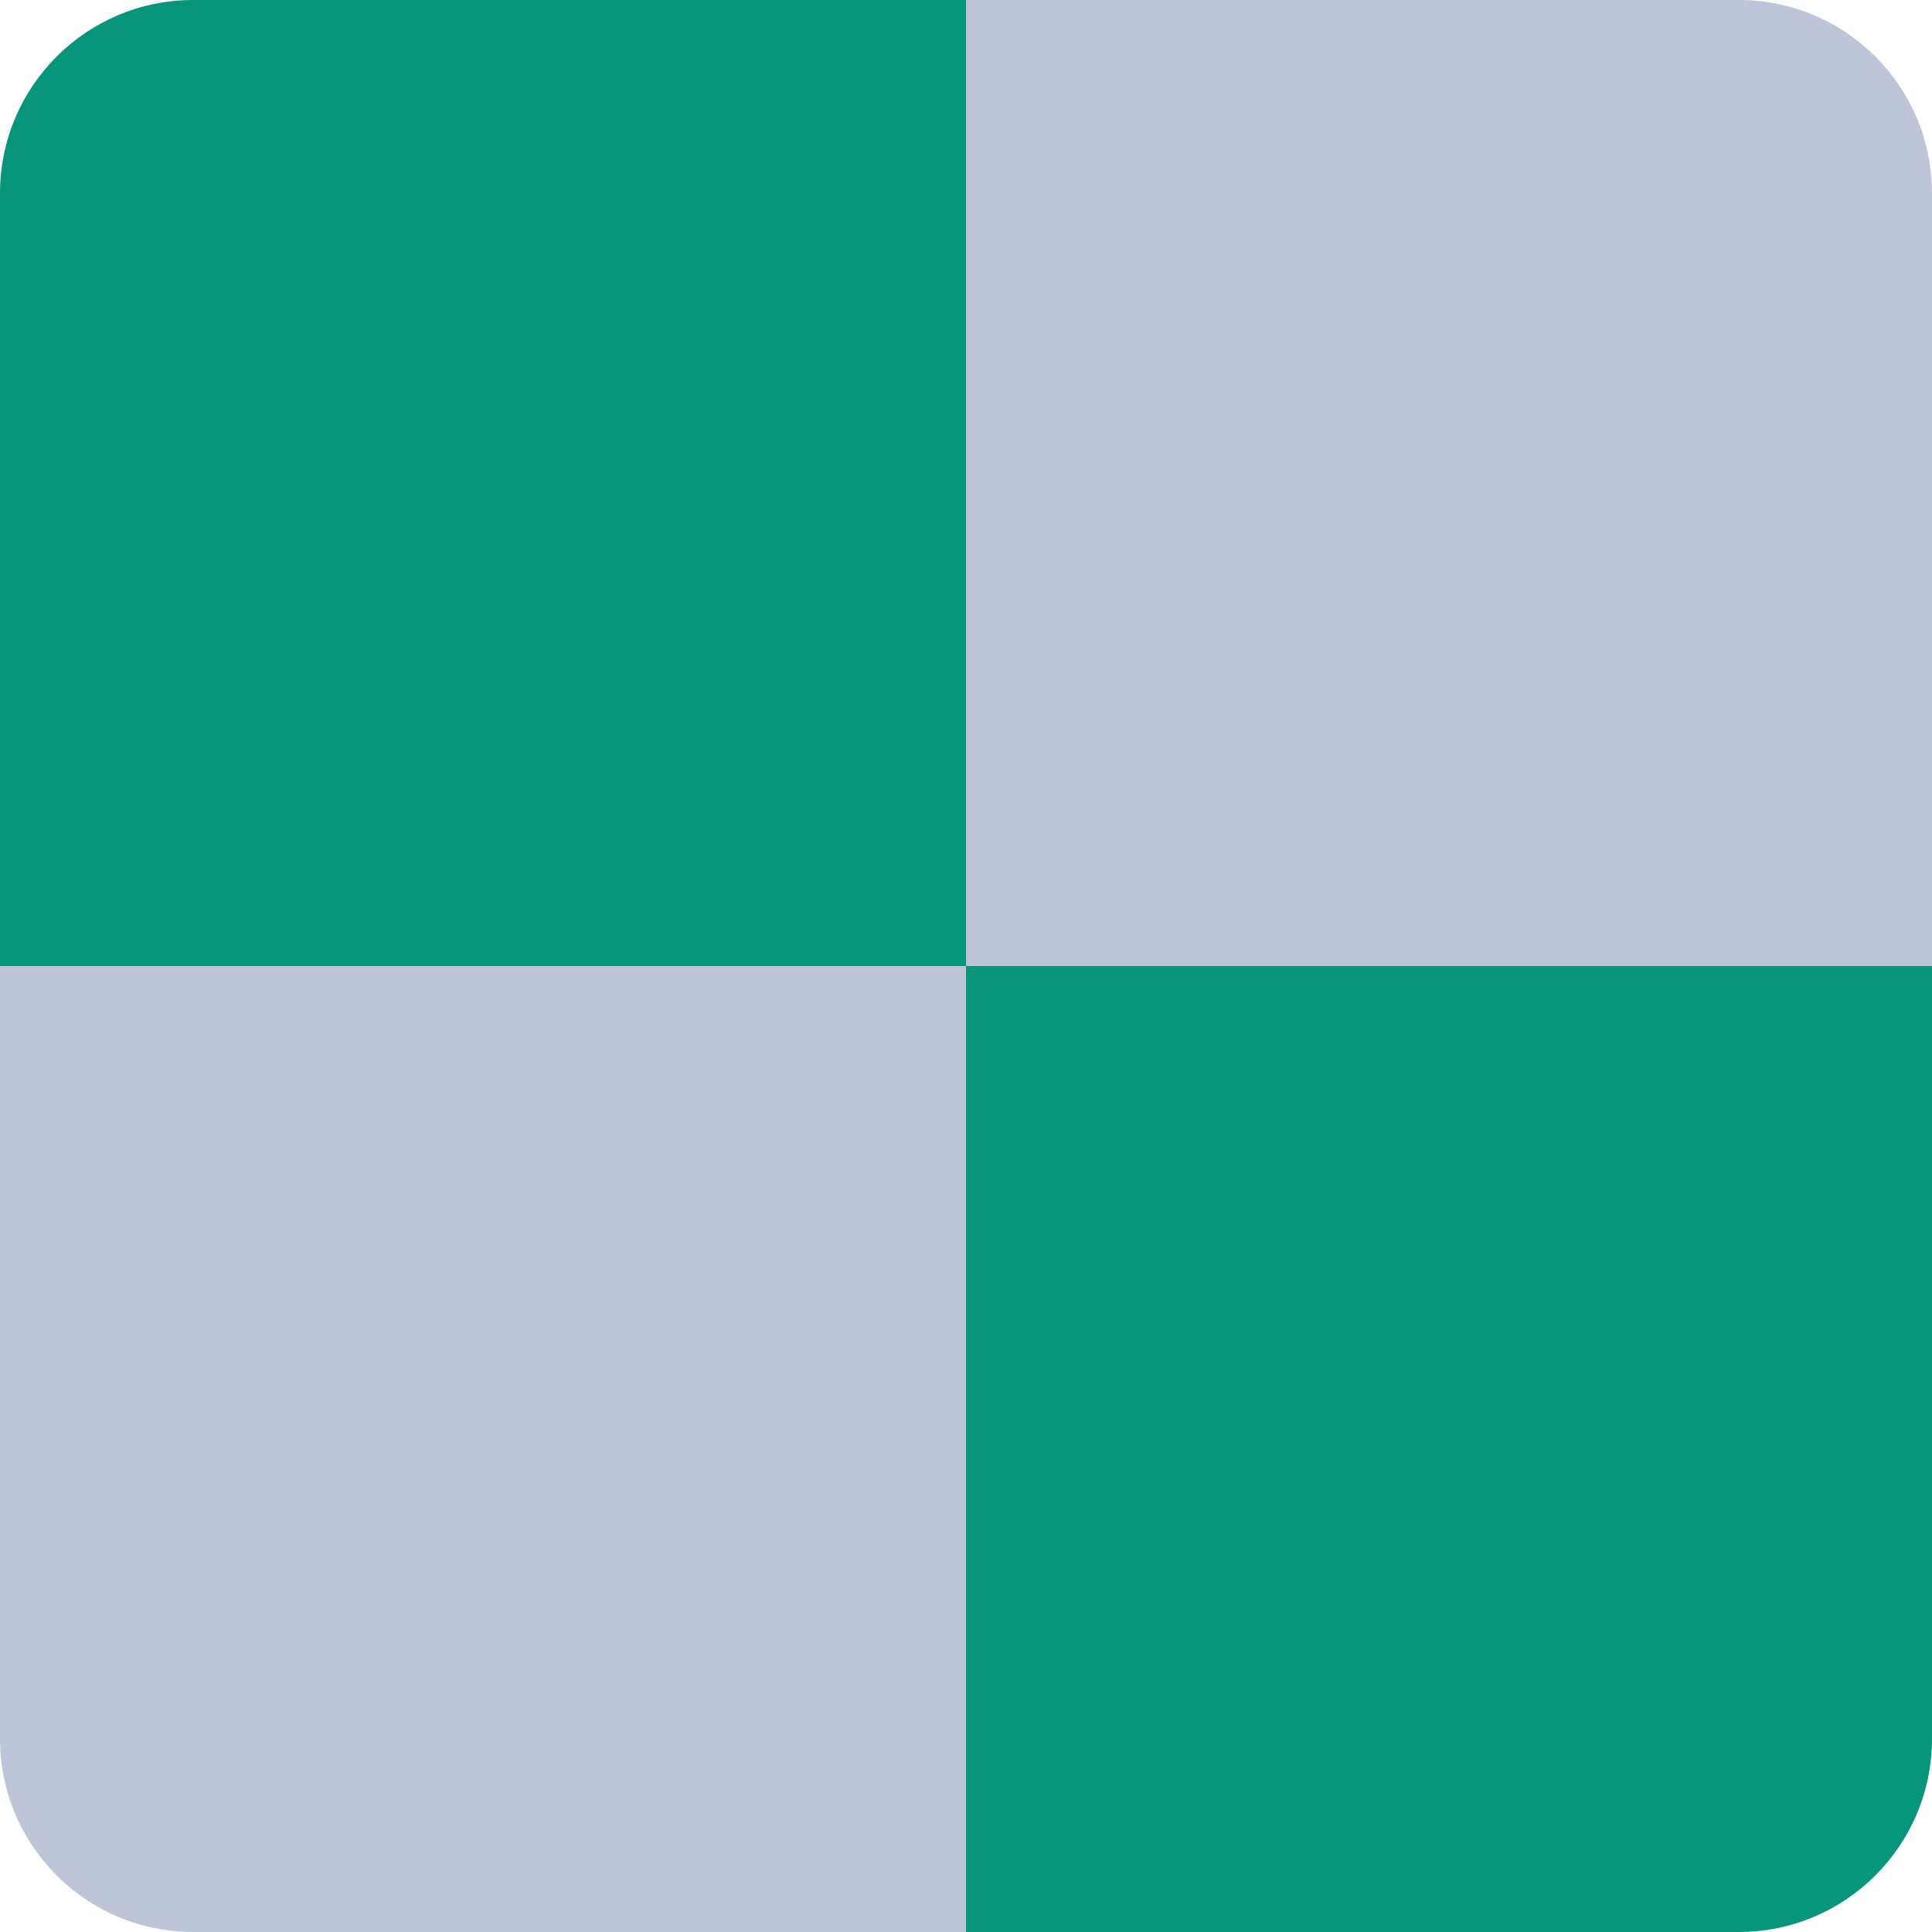 <svg width="50" height="50" viewBox="0 0 50 50" fill="none" xmlns="http://www.w3.org/2000/svg">
<path d="M0 5C0 2.239 2.239 0 5 0H25V25H0V5Z" fill="#07967B"/>
<path d="M0 25H25V50H5C2.239 50 0 47.761 0 45V25Z" fill="#BEC5D9"/>
<path d="M25 0H45C47.761 0 50 2.239 50 5V25H25V0Z" fill="#BEC5D9"/>
<path d="M25 25H50V45C50 47.761 47.761 50 45 50H25V25Z" fill="#07967B"/>
</svg>
